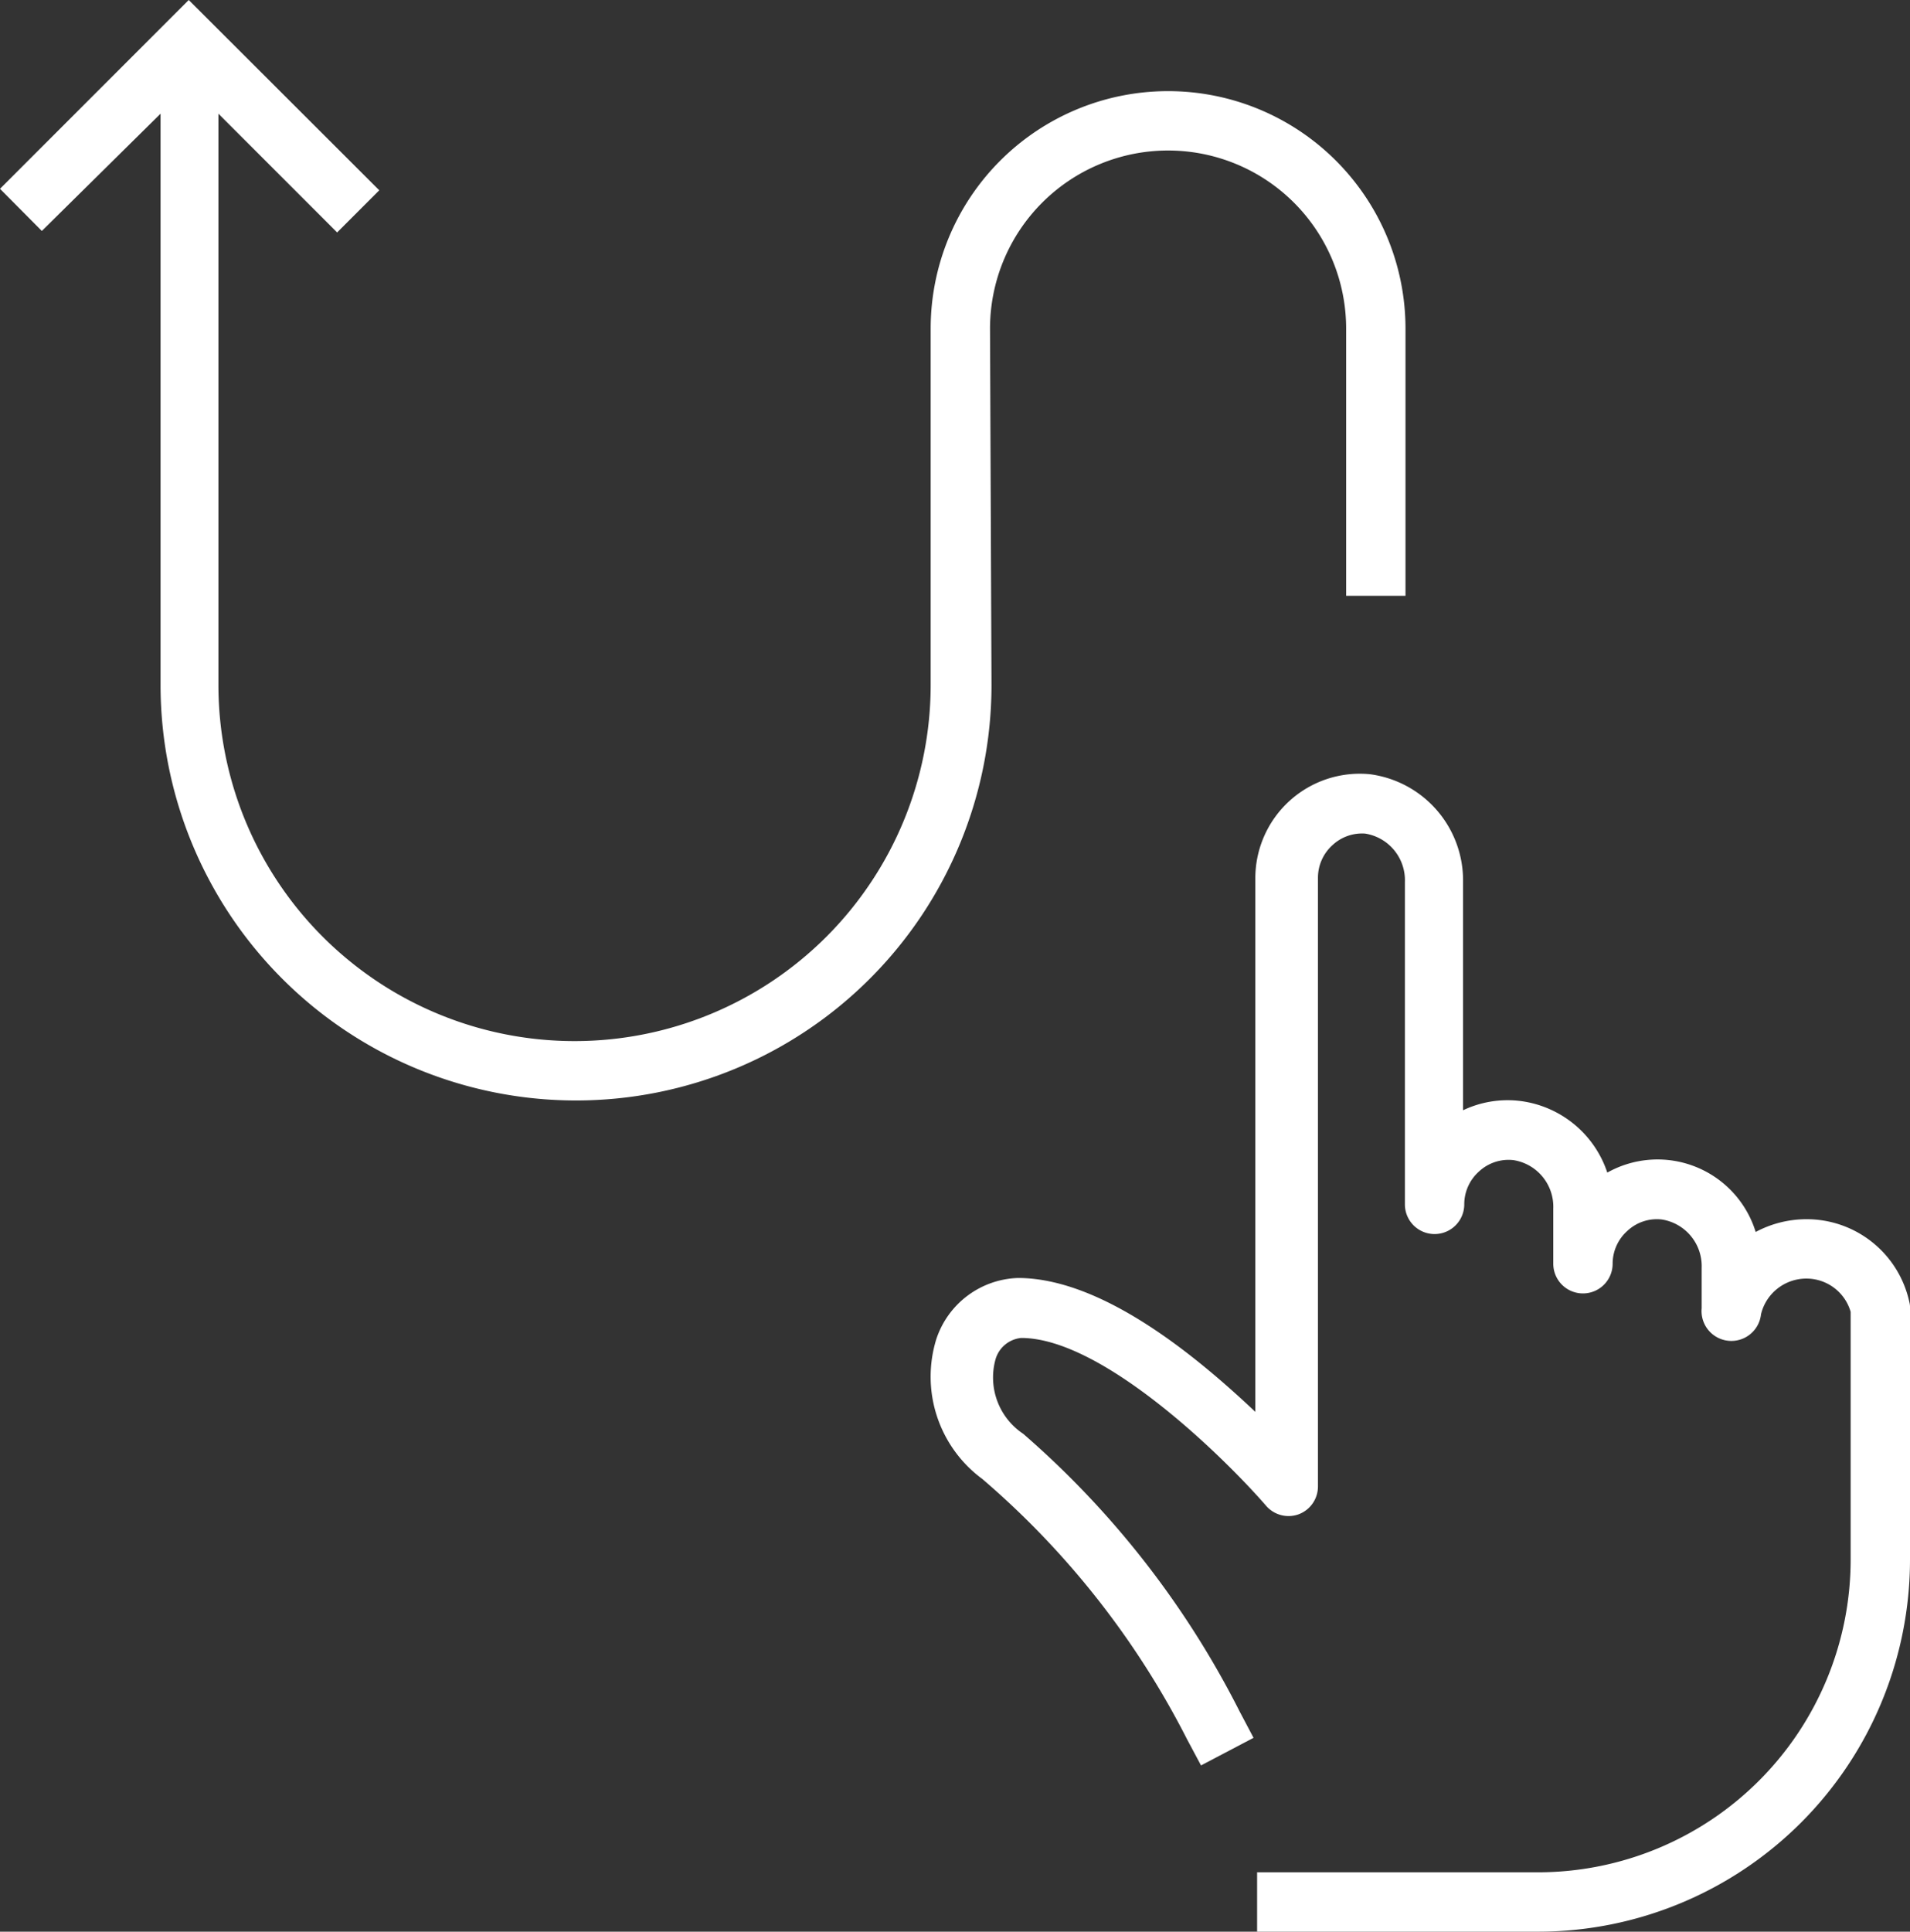 <?xml version="1.0" encoding="UTF-8" standalone="no"?>
<svg
   xmlns:dc="http://purl.org/dc/elements/1.1/"
   xmlns:cc="http://creativecommons.org/ns#"
   xmlns:rdf="http://www.w3.org/1999/02/22-rdf-syntax-ns#"
   xmlns:svg="http://www.w3.org/2000/svg"
   xmlns="http://www.w3.org/2000/svg"
   xmlns:sodipodi="http://sodipodi.sourceforge.net/DTD/sodipodi-0.dtd"
   xmlns:inkscape="http://www.inkscape.org/namespaces/inkscape"
   viewBox="0 0 64.36 65.07"
   version="1.1"
   id="svg10"
   sodipodi:docname="user_experience.svg"
   inkscape:version="0.92.3 (2405546, 2018-03-11)">
  <rect x="0" y="0" width="64.36" height="65.07" fill="#333333" stroke="none"/>
  <defs
     id="defs14" />
  <sodipodi:namedview
     pagecolor="#ffffff"
     bordercolor="#666666"
     borderopacity="1"
     objecttolerance="10"
     gridtolerance="10"
     guidetolerance="10"
     inkscape:pageopacity="0"
     inkscape:pageshadow="2"
     inkscape:window-width="1920"
     inkscape:window-height="1017"
     id="namedview12"
     showgrid="false"
     inkscape:zoom="3.6268634"
     inkscape:cx="32.18"
     inkscape:cy="32.535"
     inkscape:window-x="-8"
     inkscape:window-y="425"
     inkscape:window-maximized="1"
     inkscape:current-layer="svg10" />
  <title
     id="title2">user_experience</title>
  <g
     id="Warstwa_2"
     data-name="Warstwa 2"
     style="fill:#ffffff">
    <g
       id="Layer_1"
       data-name="Layer 1"
       style="fill:#ffffff">
      <path
         d="m 64.34,43.87 a 3.54,3.54 0 0 0 -3.48,-2.8 3.63,3.63 0 0 0 -1.7,0.43 3.46,3.46 0 0 0 -5,-2 3.56,3.56 0 0 0 -3,-2.42 3.5,3.5 0 0 0 -1.86,0.32 v -7.7 a 3.61,3.61 0 0 0 -3.14,-3.62 3.52,3.52 0 0 0 -3.86,3.48 v 18 c -2,-1.89 -5.17,-4.51 -8,-4.51 a 3,3 0 0 0 -2.75,2.06 4.28,4.28 0 0 0 1.55,4.71 28.63,28.63 0 0 1 6.9,8.77 l 0.47,0.88 1.77,-0.93 -0.47,-0.89 a 30.7,30.7 0 0 0 -7.29,-9.35 2.28,2.28 0 0 1 -0.94,-2.49 1,1 0 0 1 0.87,-0.74 c 2.76,0 6.89,4.08 8.25,5.65 a 1,1 0 0 0 1.1,0.29 1,1 0 0 0 0.65,-0.94 v -20.5 a 1.48,1.48 0 0 1 0.5,-1.11 1.46,1.46 0 0 1 1.09,-0.38 1.59,1.59 0 0 1 1.34,1.63 v 10.86 a 1,1 0 1 0 2,0 1.48,1.48 0 0 1 0.5,-1.11 1.46,1.46 0 0 1 1.16,-0.38 1.59,1.59 0 0 1 1.34,1.63 v 1.86 a 1,1 0 1 0 2,0 1.48,1.48 0 0 1 0.5,-1.11 1.45,1.45 0 0 1 1.16,-0.38 1.59,1.59 0 0 1 1.34,1.63 v 1.36 a 1.005,1.005 0 0 0 2,0.2 1.57,1.57 0 0 1 1.52,-1.2 1.55,1.55 0 0 1 1.5,1.12 v 8.35 A 10.54,10.54 0 0 1 51.84,63.07 h -9.48 v 2 h 9.48 A 12.54,12.54 0 0 0 64.36,52.54 v -8.47 a 0.68,0.68 0 0 0 -0.02,-0.2 z"
         id="path4"
         inkscape:connector-curvature="0"
         style="fill:#ffffff" />
      <path
         d="m 33.36,11.07 a 6,6 0 0 1 12,0 v 9 h 2 v -9 a 8,8 0 0 0 -16,0 v 12 a 12,12 0 0 1 -24,0 V 3.83 l 4,4 L 12.78,6.41 6.36,0 0,6.36 l 1.41,1.42 4,-3.95 v 19.24 a 14,14 0 0 0 28,0 z"
         id="path6"
         inkscape:connector-curvature="0"
         style="fill:#ffffff" />
    </g>
  </g>
</svg>
